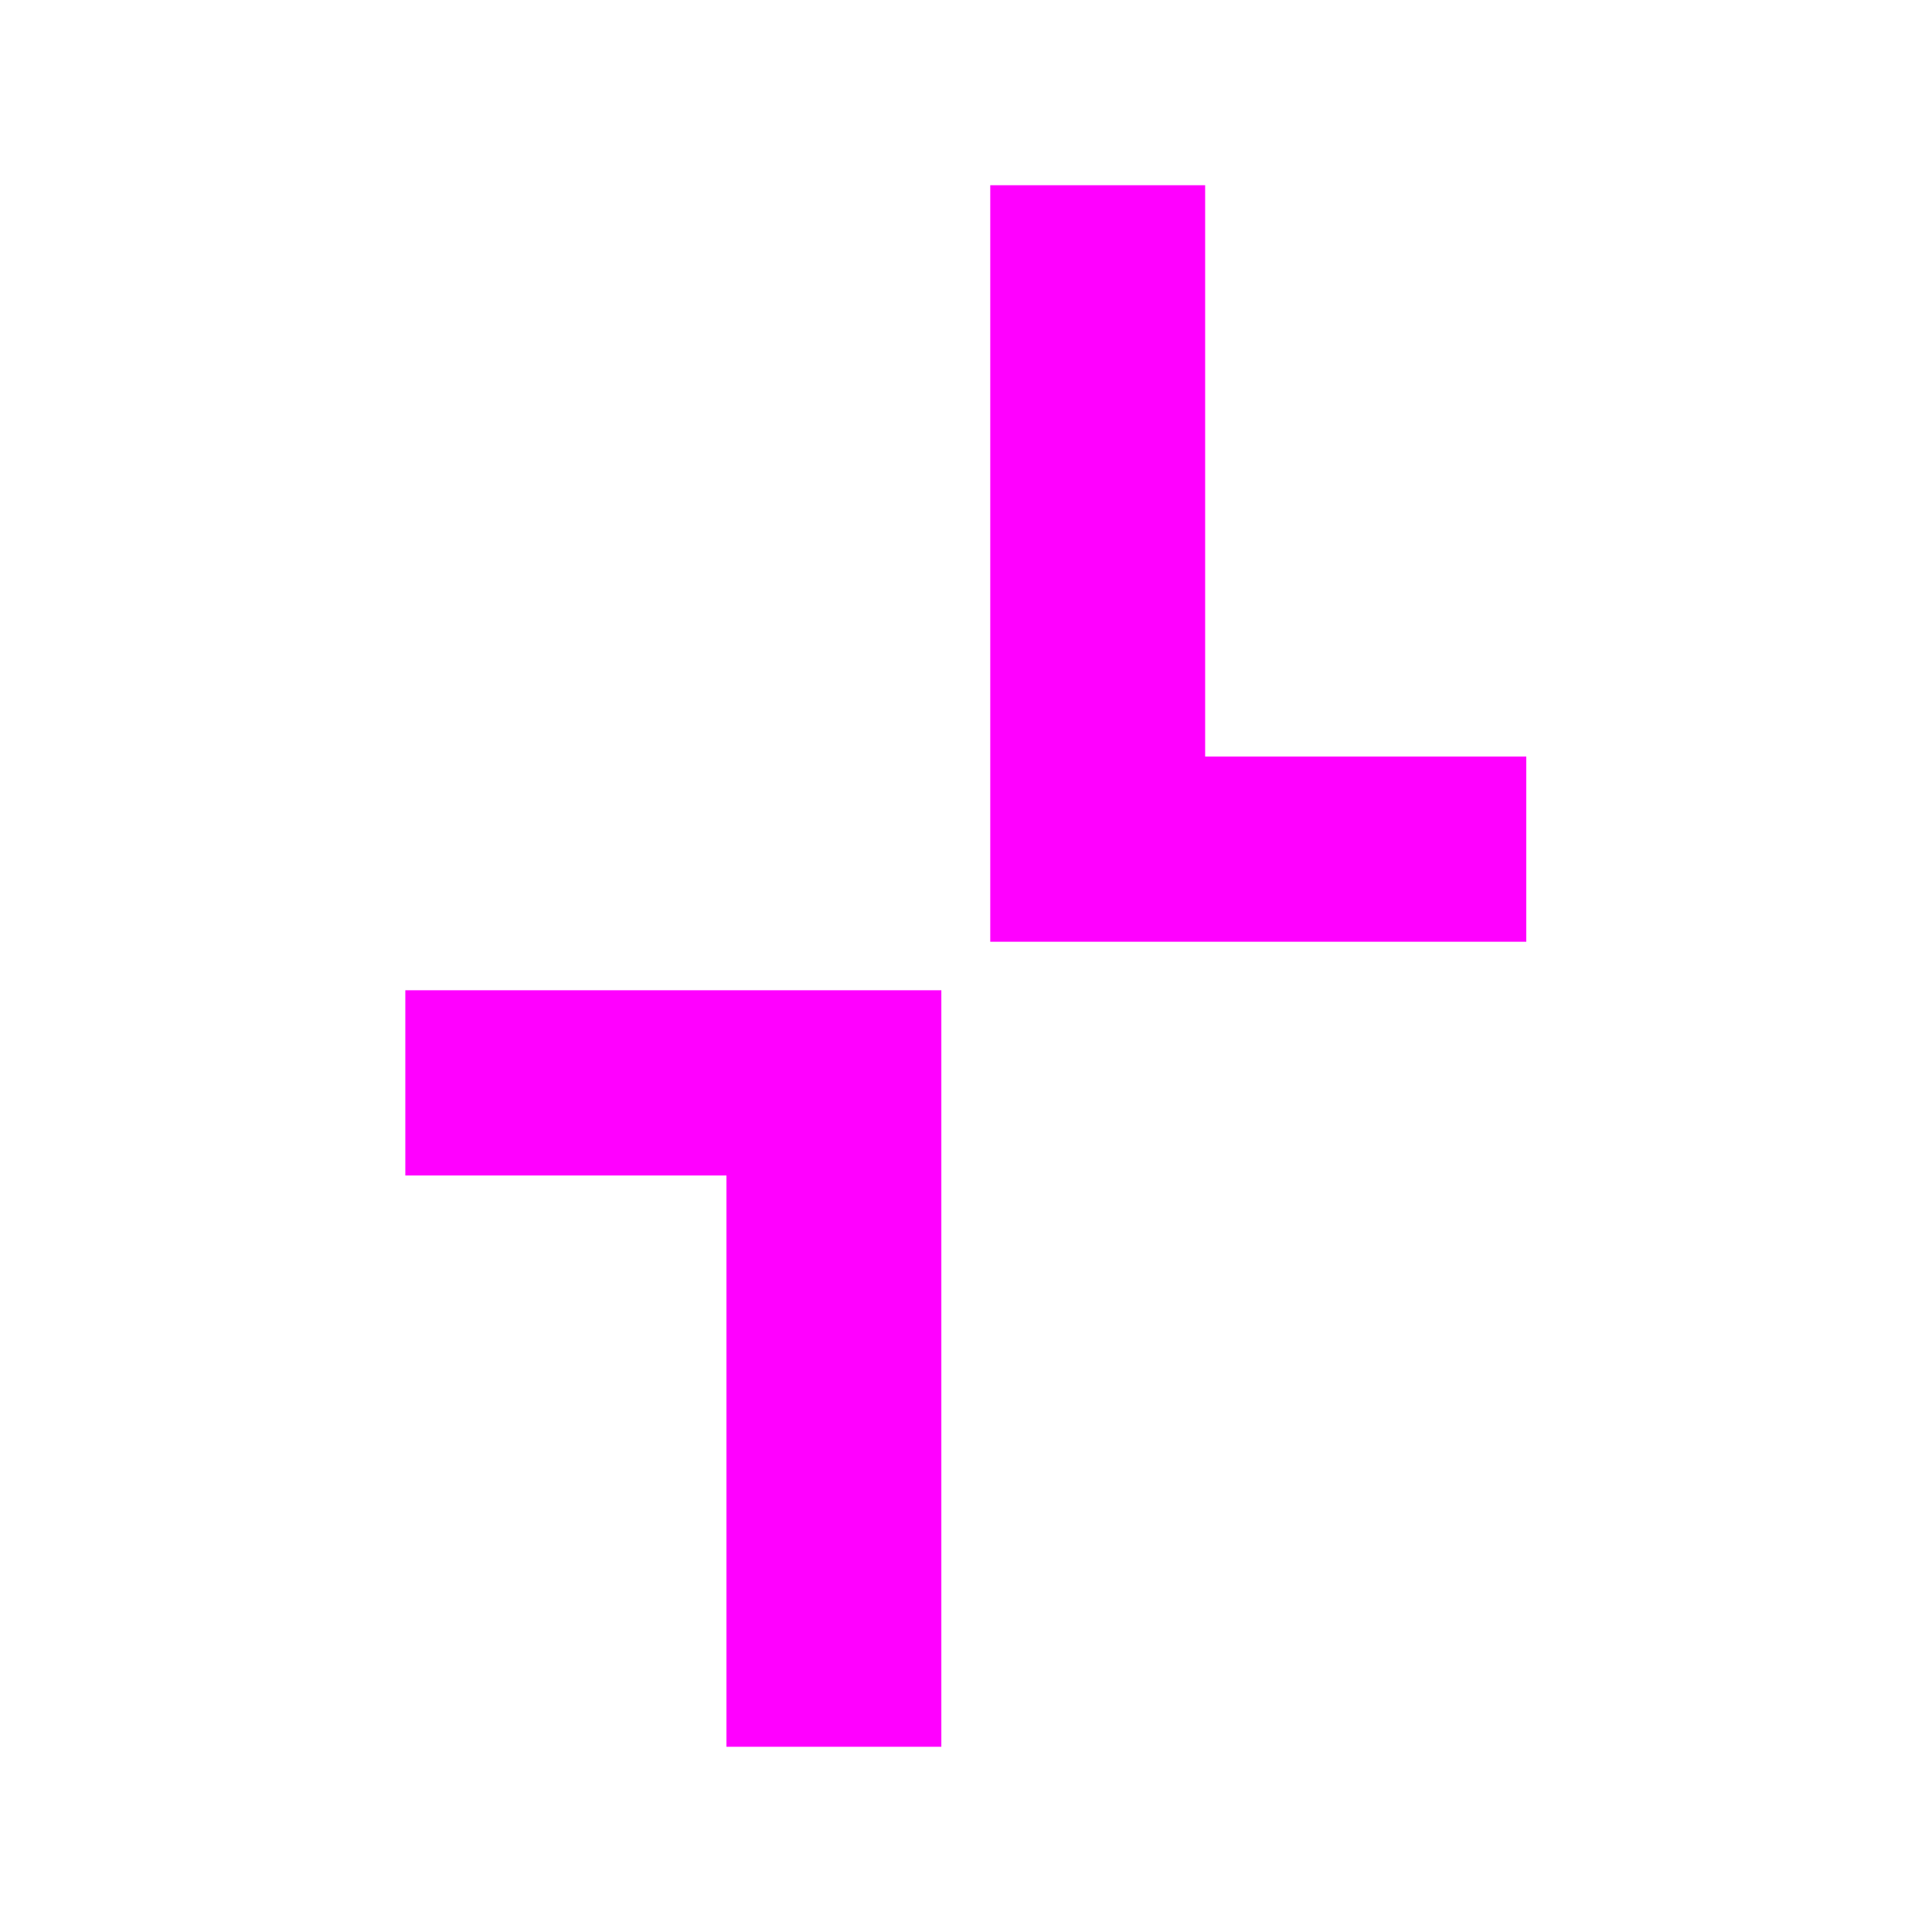 <?xml version="1.0" encoding="utf-8"?>
<!-- Generator: Adobe Illustrator 26.0.1, SVG Export Plug-In . SVG Version: 6.00 Build 0)  -->
<svg version="1.1" id="Calque_1" xmlns="http://www.w3.org/2000/svg" xmlns:xlink="http://www.w3.org/1999/xlink" x="0px" y="0px"
	 viewBox="0 0 481.9 481.9" style="enable-background:new 0 0 481.9 481.9;" xml:space="preserve">
<style type="text/css">
	.st0{fill:#FF00FF;}
</style>
<g>
	<polygon class="st0" points="101.1,247 101.1,293.2 181.2,293.2 181.2,435.7 234.8,435.7 234.8,247 	"/>
	<polygon class="st0" points="247,46.2 247,234.9 380.7,234.9 380.7,188.7 300.6,188.7 300.6,46.2 	"/>
</g>
</svg>
